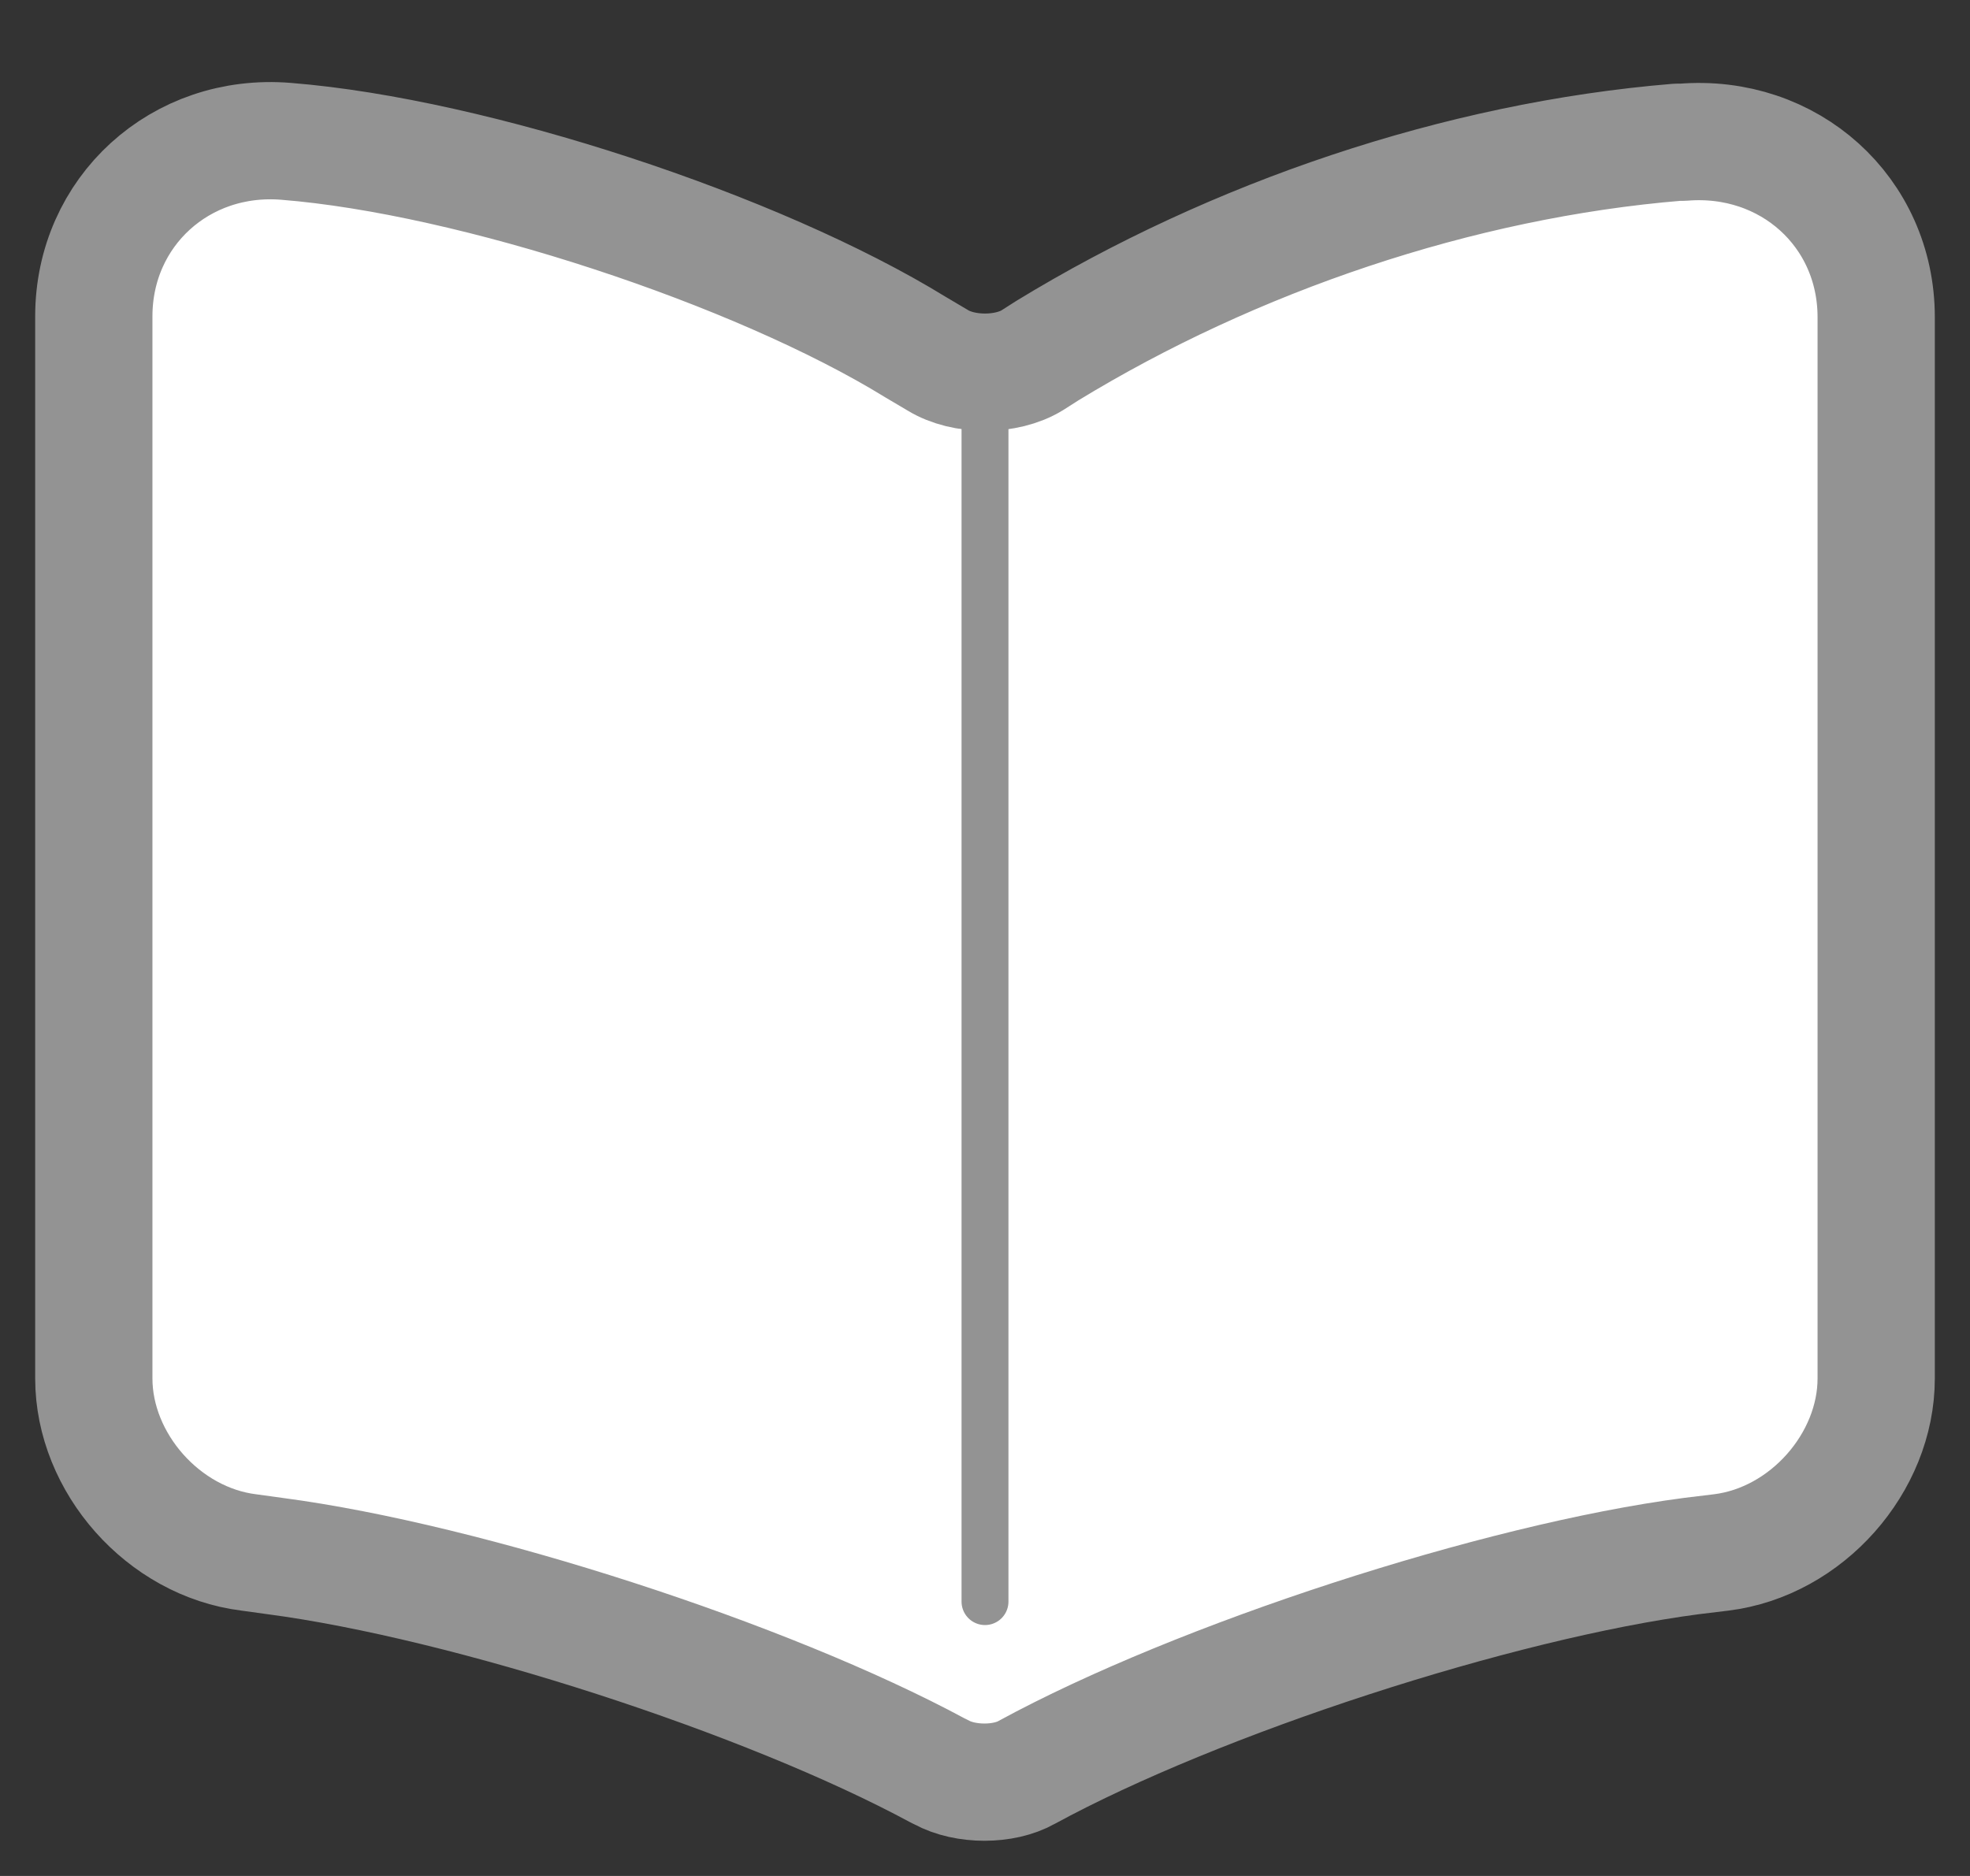 <?xml version="1.0" encoding="UTF-8"?> <svg xmlns="http://www.w3.org/2000/svg" width="42" height="40" viewBox="0 0 42 40" fill="none"><rect x="0" y="0" width="42" height="40" fill="#333333" stroke="none"/> <path d="M40 6.764V29.391C40 31.19 38.518 32.877 36.694 33.102L36.067 33.178C31.925 33.721 25.541 35.802 21.893 37.789C21.399 38.07 20.582 38.07 20.069 37.789L19.993 37.752C16.345 35.783 9.98 33.721 5.857 33.178L5.306 33.102C3.482 32.877 2 31.19 2 29.391V6.745C2 4.514 3.843 2.827 6.104 3.014C10.094 3.333 16.136 5.32 19.518 7.401L19.993 7.682C20.544 8.02 21.456 8.02 22.007 7.682L22.33 7.476C26.291 5.057 31.1 3.416 35.763 3.033H35.877C38.138 2.846 40 4.514 40 6.764Z" fill="white" stroke="#939393" stroke-width="2.5" stroke-linecap="round" stroke-linejoin="round"></path> <path d="M21 9.15V34.15V9.15Z" fill="white"></path> <path d="M21 9.15V34.15" stroke="#939393" stroke-linecap="round" stroke-linejoin="round"></path> </svg> 